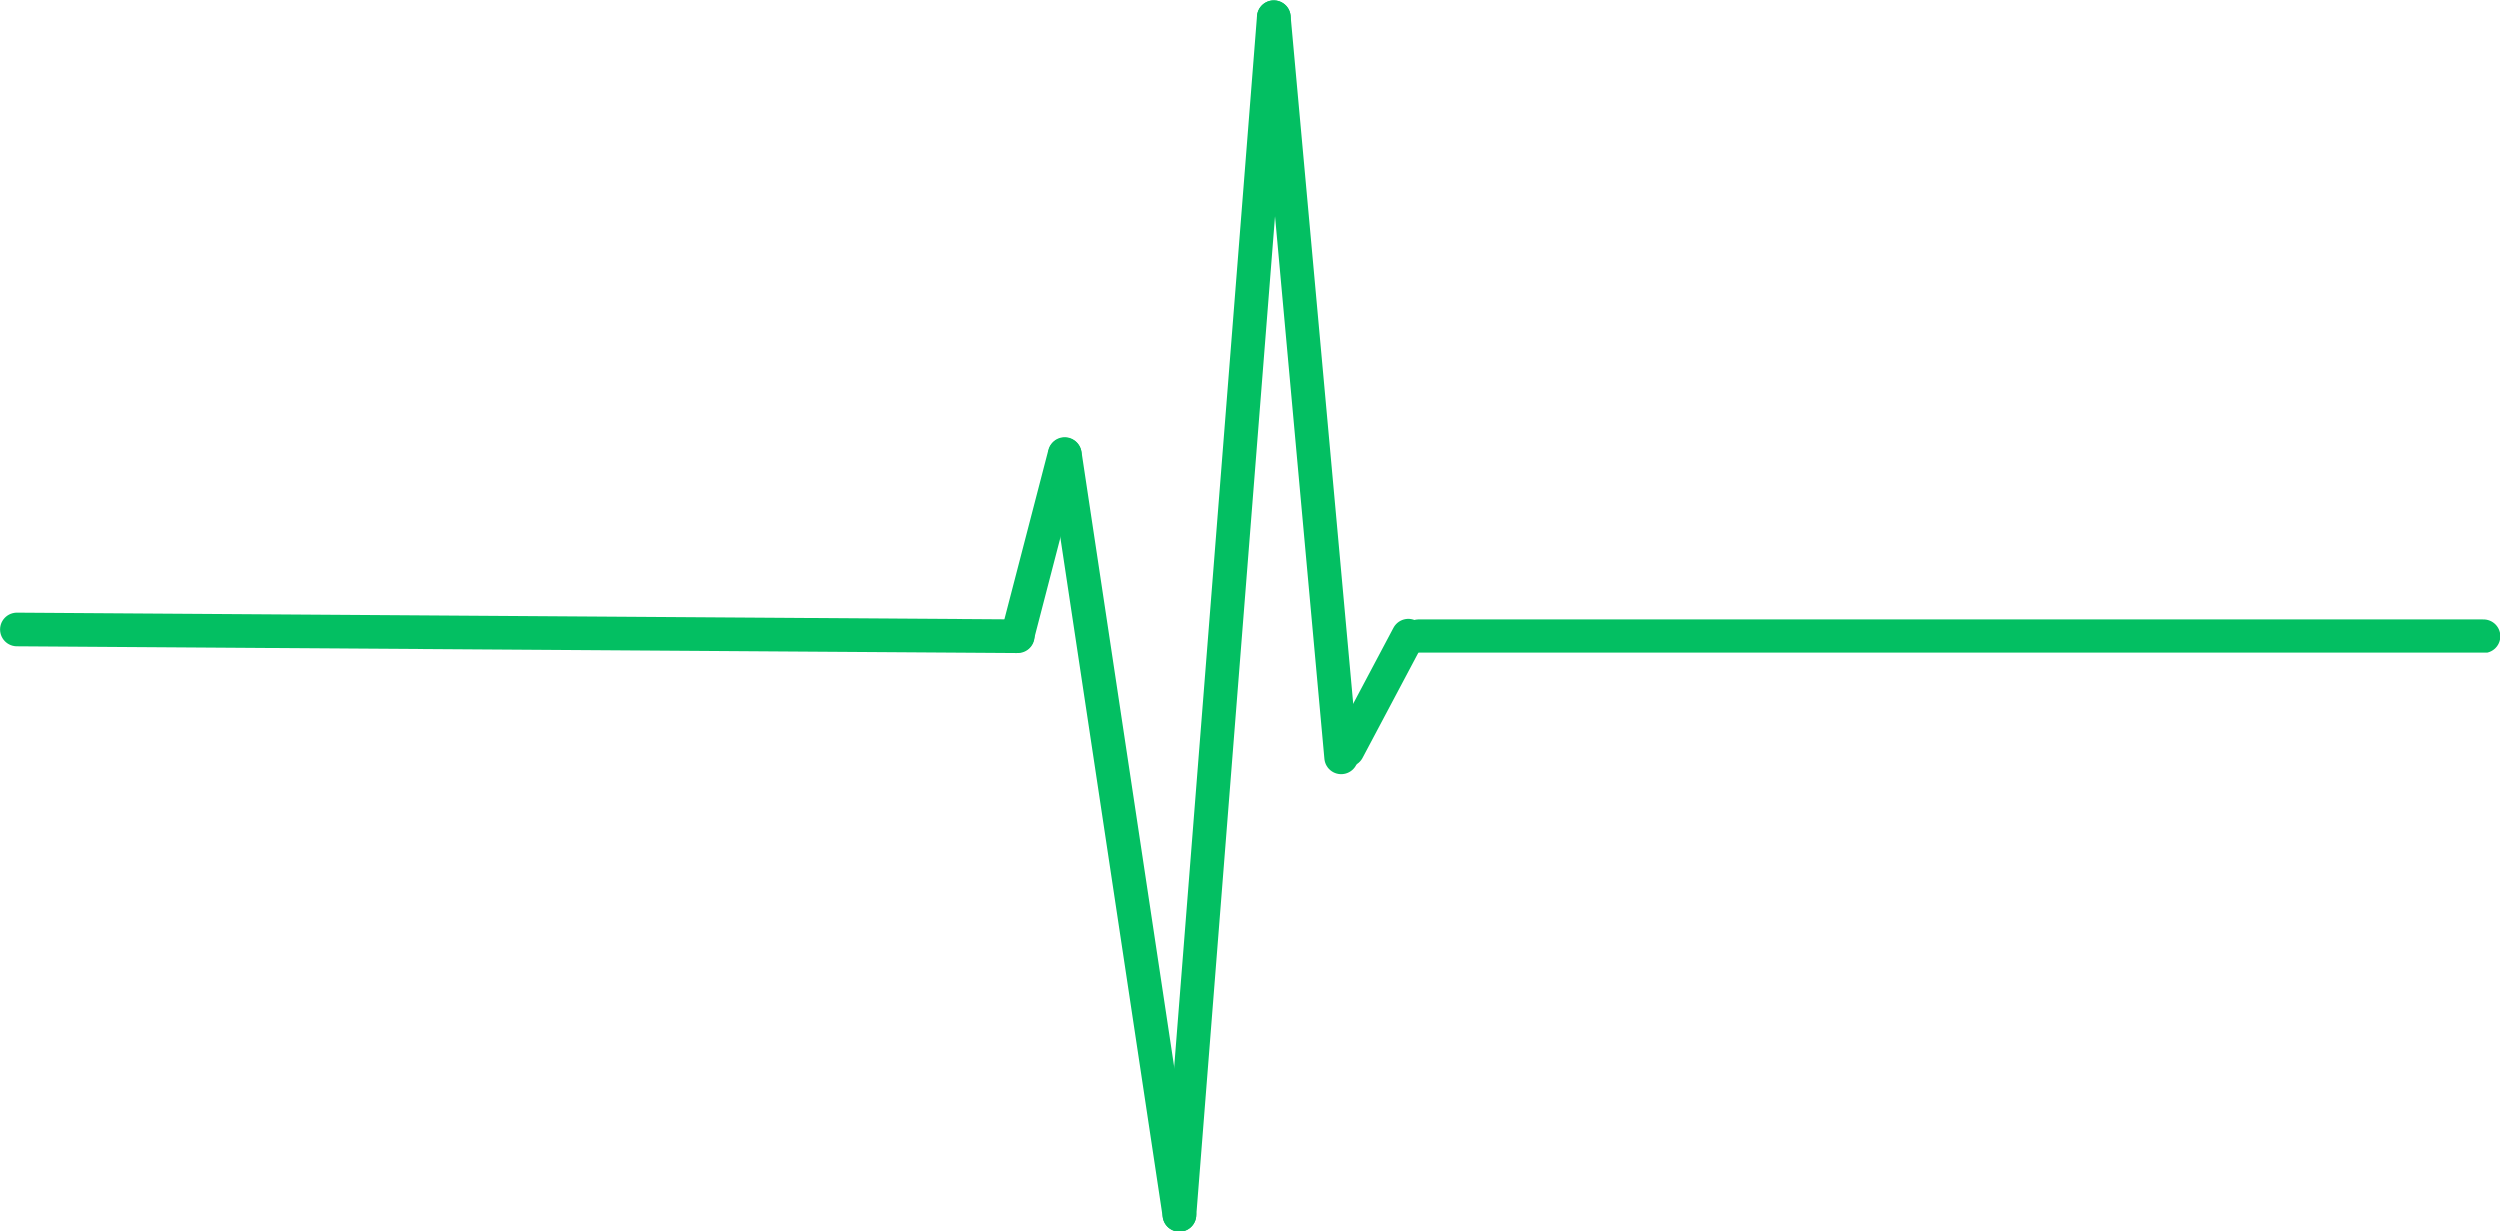 <?xml version="1.0" encoding="UTF-8" standalone="no"?>
<svg
   width="306.168"
   zoomAndPan="magnify"
   viewBox="0 0 229.626 113.066"
   height="150.754"
   preserveAspectRatio="xMidYMid meet"
   version="1.0"
   id="svg43"
   sodipodi:docname="pulse.svg"
   inkscape:version="1.1.2 (0a00cf5339, 2022-02-04)"
   xmlns:inkscape="http://www.inkscape.org/namespaces/inkscape"
   xmlns:sodipodi="http://sodipodi.sourceforge.net/DTD/sodipodi-0.dtd"
   xmlns="http://www.w3.org/2000/svg"
   xmlns:svg="http://www.w3.org/2000/svg">
  <sodipodi:namedview
     id="namedview45"
     pagecolor="#ffffff"
     bordercolor="#666666"
     borderopacity="1.0"
     inkscape:pageshadow="2"
     inkscape:pageopacity="0.0"
     inkscape:pagecheckerboard="0"
     showgrid="false"
     fit-margin-top="0"
     fit-margin-left="0"
     fit-margin-right="0"
     fit-margin-bottom="0"
     inkscape:zoom="0.70462963"
     inkscape:cx="153.9816"
     inkscape:cy="75.926413"
     inkscape:window-width="1920"
     inkscape:window-height="1008"
     inkscape:window-x="0"
     inkscape:window-y="0"
     inkscape:window-maximized="1"
     inkscape:current-layer="svg43" />
  <defs
     id="defs17">
    <clipPath
       id="f9c5e7d4e4">
      <path
         d="M 604.5,388 H 716 v 36 H 604.5 Z m 0,0"
         clip-rule="nonzero"
         id="path2" />
    </clipPath>
    <clipPath
       id="616b68a89d">
      <path
         d="m 685,372 h 46 v 89.25 h -46 z m 0,0"
         clip-rule="nonzero"
         id="path5" />
    </clipPath>
    <clipPath
       id="2219073e1d">
      <path
         d="m 695,348 h 45 v 113.25 h -45 z m 0,0"
         clip-rule="nonzero"
         id="path8" />
    </clipPath>
    <clipPath
       id="627b315e1d">
      <path
         d="m 704,348 h 42 v 88 h -42 z m 0,0"
         clip-rule="nonzero"
         id="path11" />
    </clipPath>
    <clipPath
       id="4720647cf3">
      <path
         d="m 733,404 h 101.75 v 4 H 733 Z m 0,0"
         clip-rule="nonzero"
         id="path14" />
    </clipPath>
  </defs>
  <g
     clip-path="url(#f9c5e7d4e4)"
     id="g21"
     transform="translate(-604.812,-348.061)">
    <path
       stroke-linecap="round"
       transform="matrix(0.619,0,0,0.618,551.585,210.592)"
       fill="none"
       stroke-linejoin="miter"
       d="m 88.498,315.997 148.504,1.005"
       stroke="#03bf62"
       stroke-width="5"
       stroke-opacity="1"
       stroke-miterlimit="4"
       id="path19" />
  </g>
  <path
     stroke-linecap="round"
     fill="none"
     stroke-linejoin="miter"
     d="M 93.461,58.388 97.793,41.705"
     stroke="#03bf62"
     stroke-width="3.092"
     stroke-opacity="1"
     stroke-miterlimit="4"
     id="path23" />
  <g
     clip-path="url(#616b68a89d)"
     id="g27"
     transform="translate(-604.812,-348.061)">
    <path
       stroke-linecap="round"
       transform="matrix(0.619,0,0,0.618,551.585,210.592)"
       fill="none"
       stroke-linejoin="miter"
       d="m 244.002,289.999 16.996,113.001"
       stroke="#03bf62"
       stroke-width="5"
       stroke-opacity="1"
       stroke-miterlimit="4"
       id="path25" />
  </g>
  <g
     clip-path="url(#2219073e1d)"
     id="g31"
     transform="translate(-604.812,-348.061)">
    <path
       stroke-linecap="round"
       transform="matrix(0.619,0,0,0.618,551.585,210.592)"
       fill="none"
       stroke-linejoin="miter"
       d="m 260.998,403 14.005,-178.002"
       stroke="#03bf62"
       stroke-width="5"
       stroke-opacity="1"
       stroke-miterlimit="4"
       id="path29" />
  </g>
  <g
     clip-path="url(#627b315e1d)"
     id="g35"
     transform="translate(-604.812,-348.061)">
    <path
       stroke-linecap="round"
       transform="matrix(0.619,0,0,0.618,551.585,210.592)"
       fill="none"
       stroke-linejoin="miter"
       d="m 275.003,224.999 9.997,110.004"
       stroke="#03bf62"
       stroke-width="5"
       stroke-opacity="1"
       stroke-miterlimit="4"
       id="path33" />
  </g>
  <g
     clip-path="url(#4720647cf3)"
     id="g39"
     transform="translate(-604.812,-348.061)">
    <path
       stroke-linecap="round"
       transform="matrix(0.619,0,0,0.618,551.585,210.592)"
       fill="none"
       stroke-linejoin="miter"
       d="M 296.499,317.003 H 454.502"
       stroke="#03bf62"
       stroke-width="5"
       stroke-opacity="1"
       stroke-miterlimit="4"
       id="path37" />
  </g>
  <path
     stroke-linecap="round"
     fill="none"
     stroke-linejoin="miter"
     d="m 123.786,68.888 5.57,-10.5"
     stroke="#03bf62"
     stroke-width="3.092"
     stroke-opacity="1"
     stroke-miterlimit="4"
     id="path41" />
</svg>

